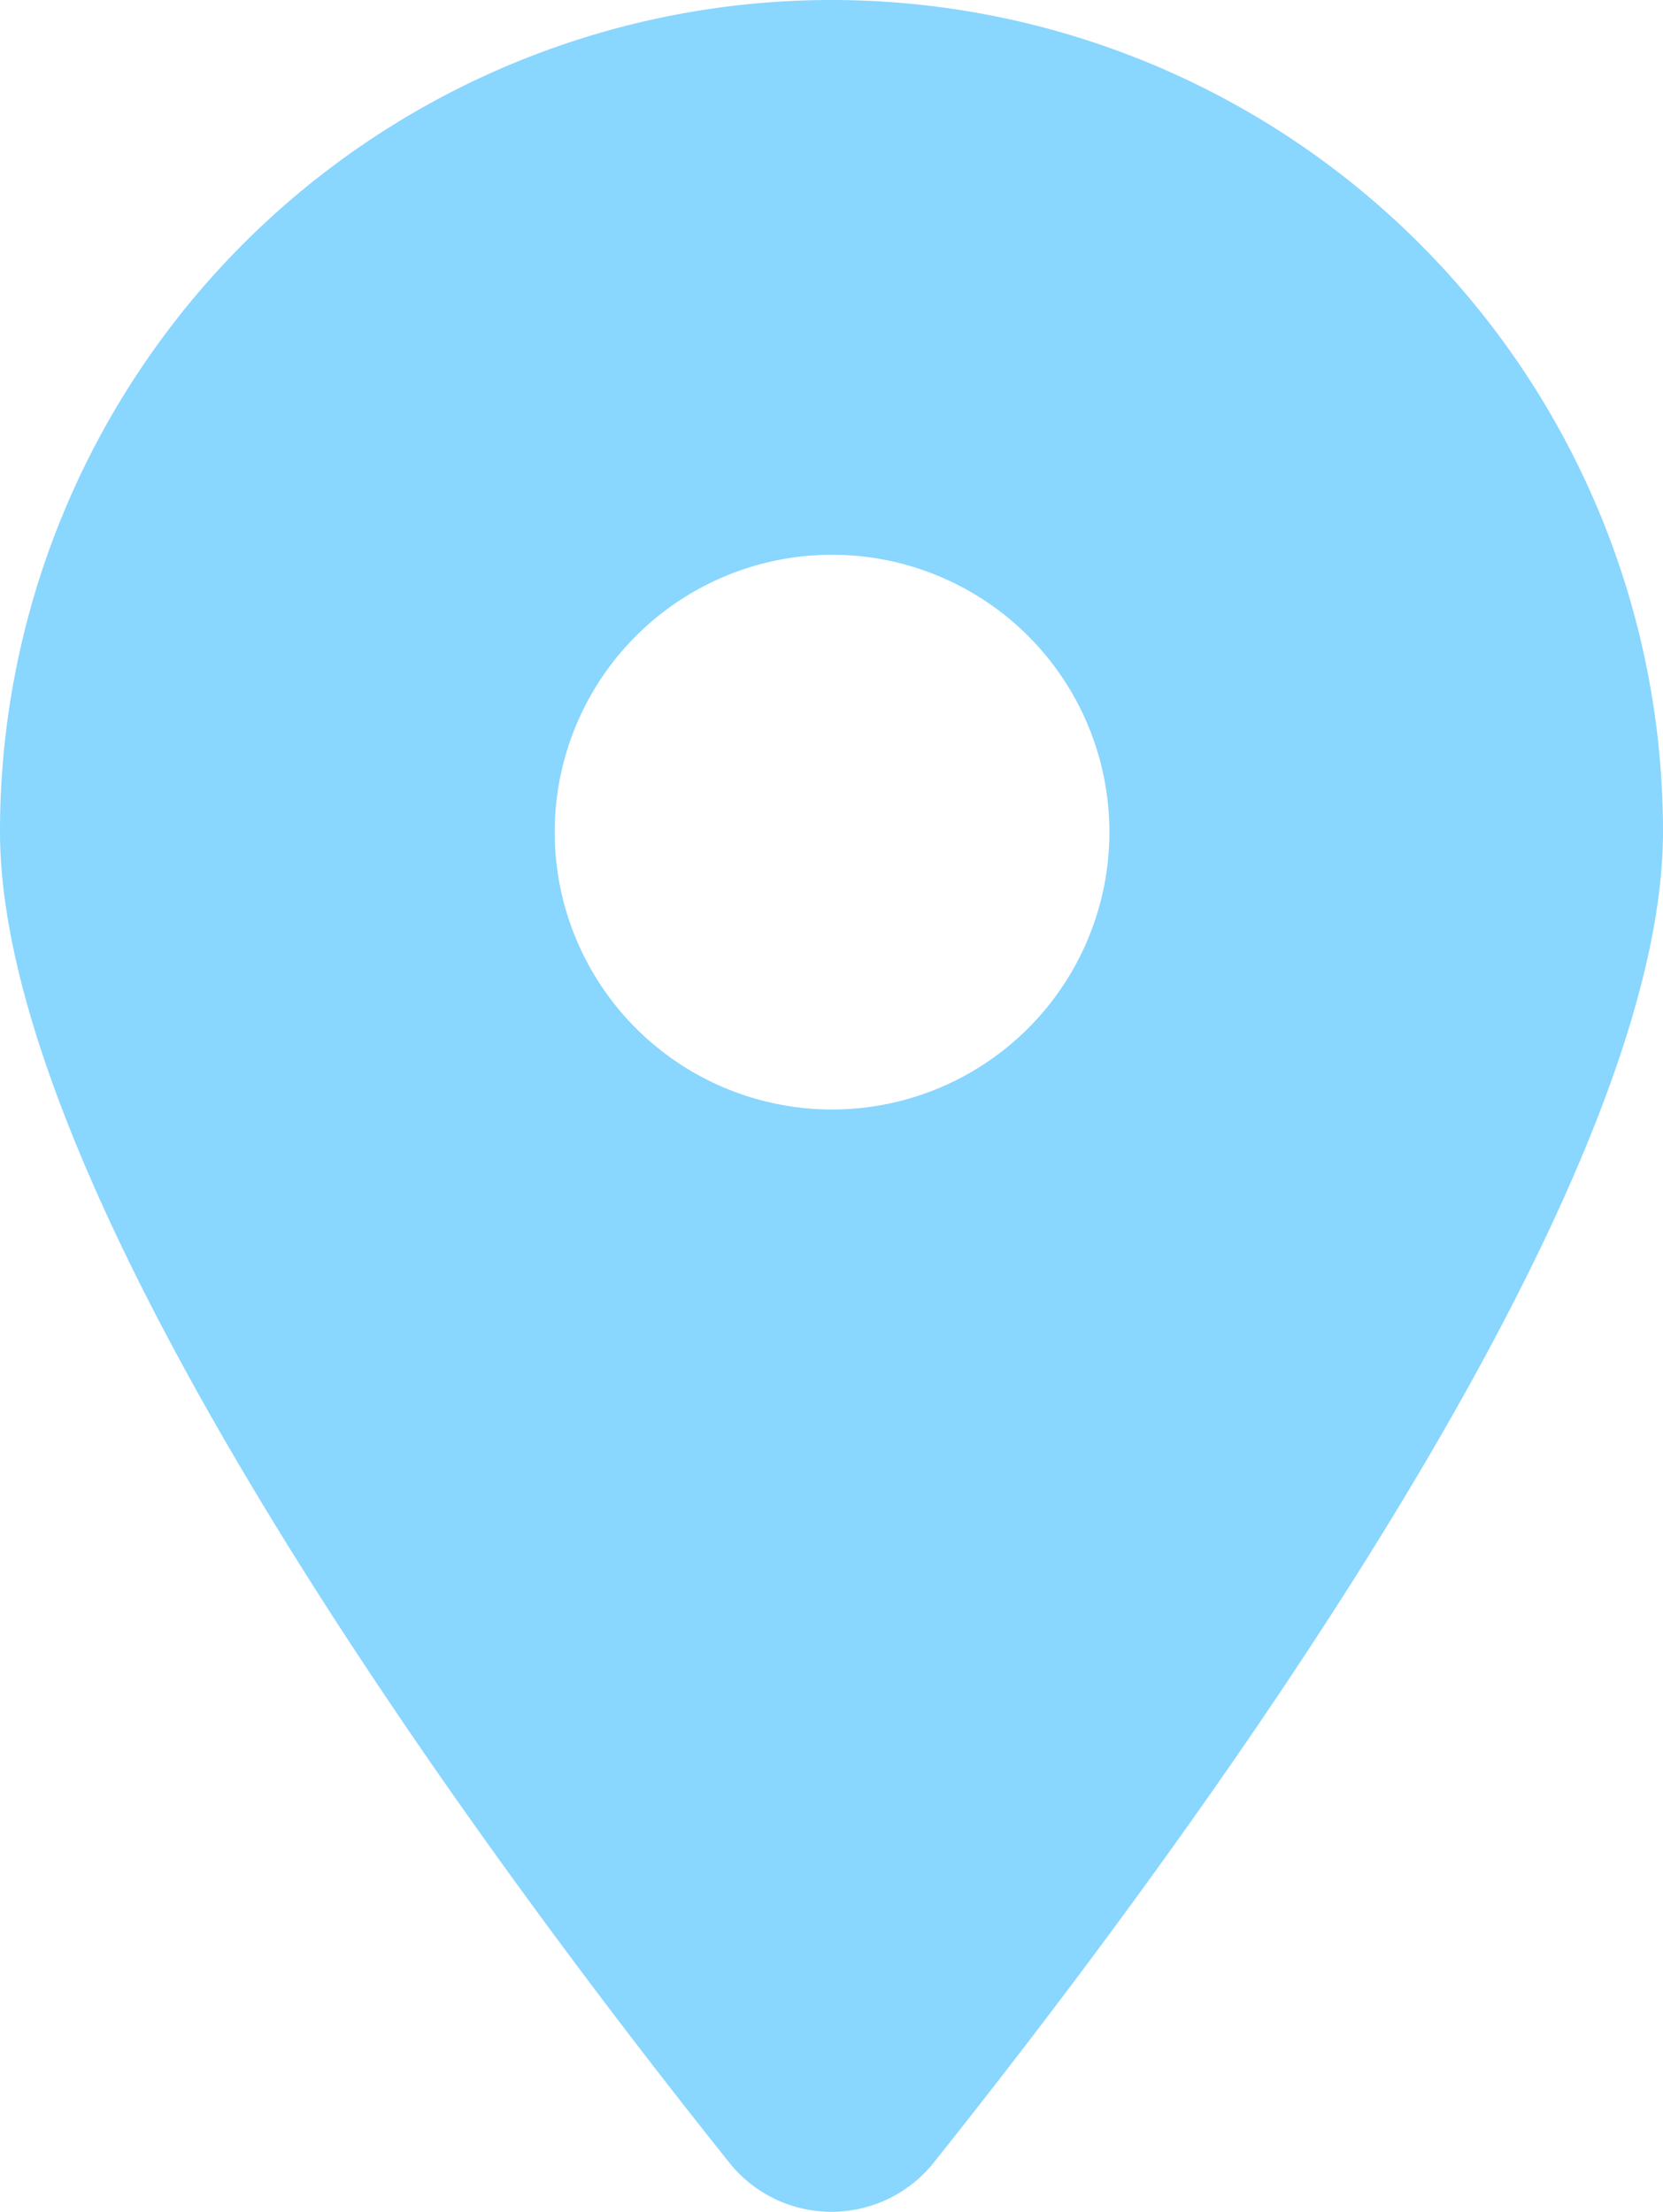 <svg xmlns="http://www.w3.org/2000/svg" width="14.99" height="19.935" viewBox="0 0 14.99 19.935">
  <path id="location-dot-solid" d="M8.42,19.487c2-2.506,6.57-8.58,6.57-11.992A7.495,7.495,0,0,0,0,7.495c0,3.412,4.567,9.486,6.57,11.992a1.179,1.179,0,0,0,1.85,0ZM7.495,5A2.5,2.5,0,1,1,5,7.495,2.5,2.5,0,0,1,7.495,5Z" fill="#89d6ff"/>
</svg>

